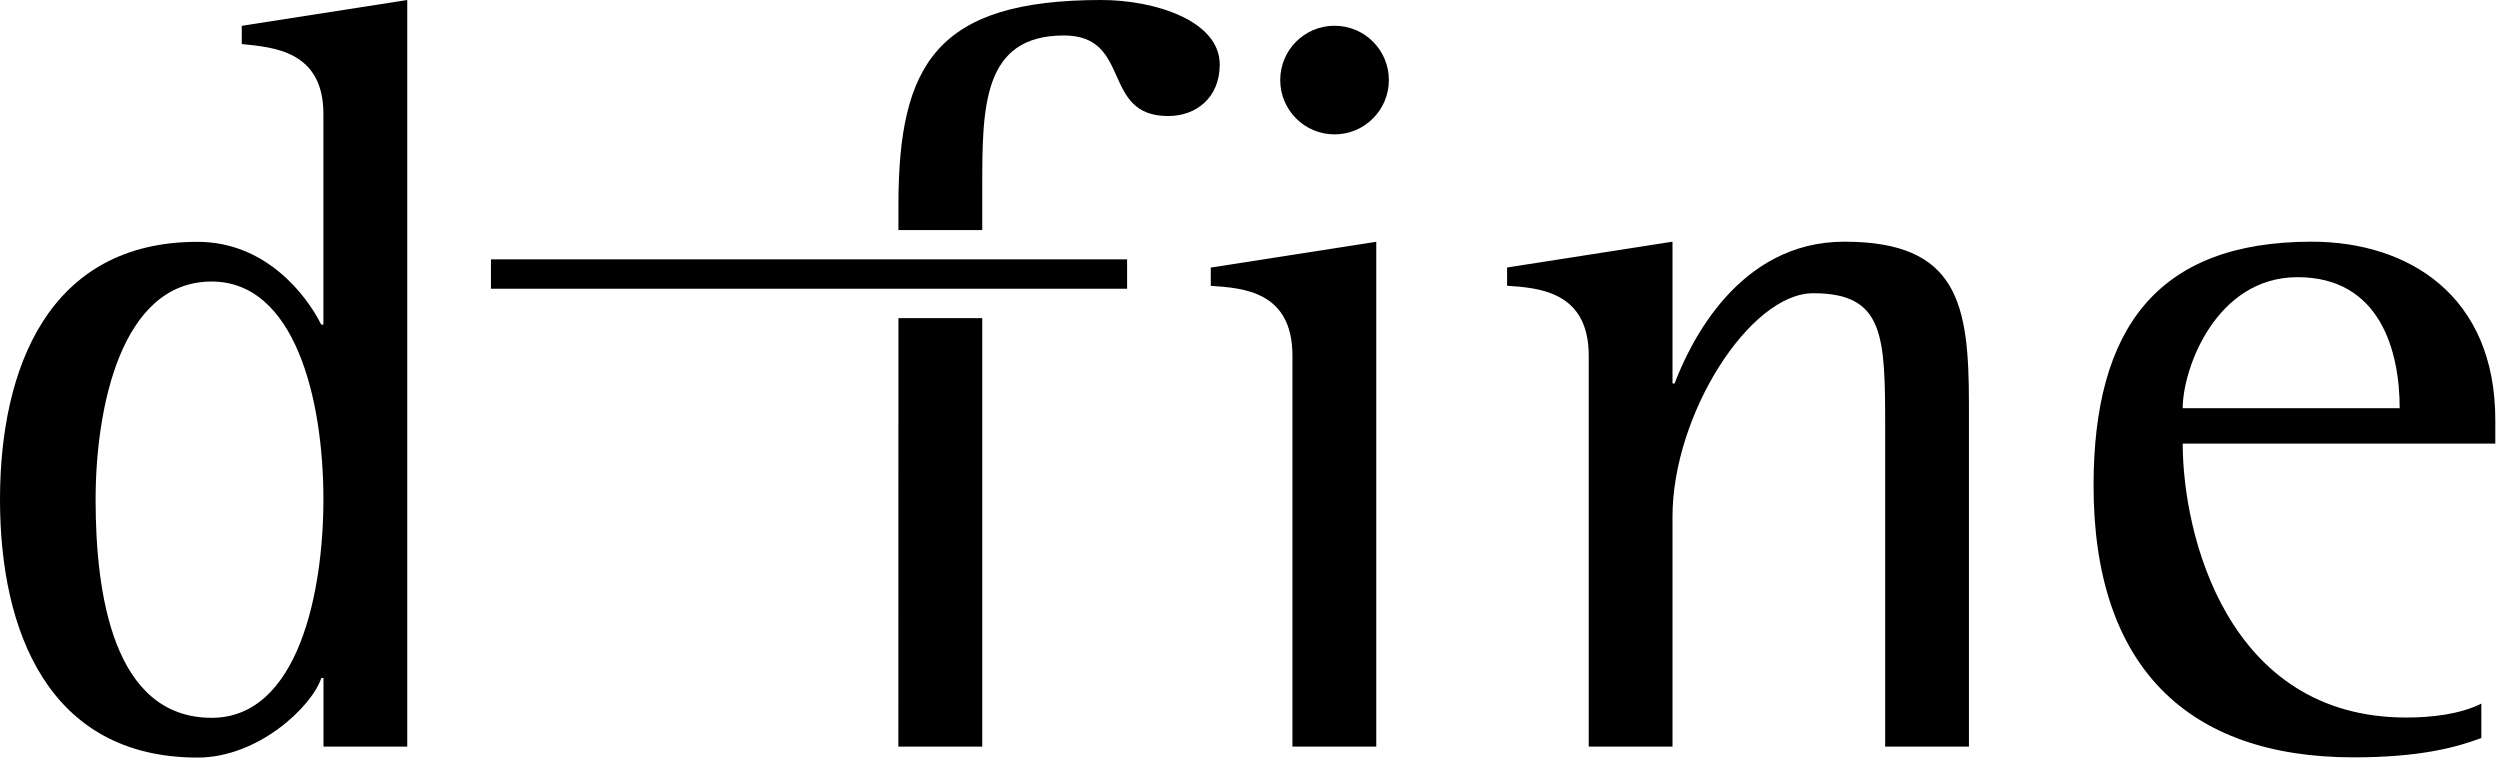 <?xml version="1.0" encoding="UTF-8"?> <svg xmlns="http://www.w3.org/2000/svg" width="132" height="40" viewBox="0 0 132 40" fill="none"><g clip-path="url(#clip0_1677_81)"><path fill-rule="evenodd" clip-rule="evenodd" d="M5.048 26.383C5.048 21.618 6.354 14.865 11.176 14.865C15.545 14.865 17.076 20.992 17.076 26.383C17.076 31.204 15.771 37.9 11.176 37.9C5.958 37.9 5.048 31.32 5.048 26.383ZM17.076 39.42H21.503V0L12.765 1.363V2.327C14.412 2.495 17.076 2.668 17.076 6.016V17.138H16.961C16.167 15.549 14.013 12.769 10.435 12.769C2.553 12.765 0 19.461 0 26.383C0 33.304 2.553 40 10.439 40C13.617 40 16.455 37.332 16.965 35.8H17.08V39.42H17.076Z" fill="black"></path><path d="M25.922 15.245V13.694H59.511V15.245H25.922Z" fill="black"></path><path fill-rule="evenodd" clip-rule="evenodd" d="M72.667 39.42V12.765L63.929 14.128V15.092C65.63 15.207 68.241 15.376 68.241 18.781V39.42H72.667Z" fill="black"></path><path d="M131.015 37.151V38.967C129.652 39.478 127.724 39.988 124.265 39.988C115.474 39.988 110.54 35.166 110.54 25.638C110.54 17.357 113.888 12.761 122.054 12.761C127.16 12.761 131.752 15.598 131.752 22.175V23.422H115.247C115.247 28.187 117.574 37.885 127.045 37.885C128.35 37.888 129.882 37.719 131.015 37.151ZM115.247 21.553H126.703C126.703 18.547 125.682 14.635 121.313 14.635C117.006 14.635 115.247 19.457 115.247 21.553ZM83.885 39.42V18.773C83.885 15.372 81.217 15.199 79.574 15.088V14.124L88.308 12.761V20.248H88.419C89.214 18.148 91.767 12.761 97.38 12.761C103.392 12.761 103.96 16.051 103.96 21.326V39.42H99.537V22.574C99.537 17.695 99.48 15.483 95.737 15.483C92.389 15.483 88.308 21.891 88.308 27.281V39.42H83.885Z" fill="black"></path><path d="M47.437 12.143V10.838C47.437 3.348 49.479 0 58.159 0C60.939 0 64.402 1.079 64.402 3.405C64.402 5.164 63.154 6.127 61.68 6.127C58.105 6.127 59.806 1.873 56.174 1.873C51.863 1.873 51.863 5.674 51.863 9.932V12.147H47.437V12.143ZM51.863 39.42H47.433L47.437 16.796H51.863V39.42Z" fill="black"></path><path d="M67.596 4.227C67.596 2.641 68.878 1.359 70.464 1.359C72.049 1.359 73.332 2.641 73.332 4.227C73.332 5.808 72.049 7.095 70.464 7.095C68.878 7.095 67.596 5.812 67.596 4.227Z" fill="black"></path></g><defs><clipPath id="clip0_1677_81"><rect width="131.752" height="40" fill="white"></rect></clipPath></defs></svg> 